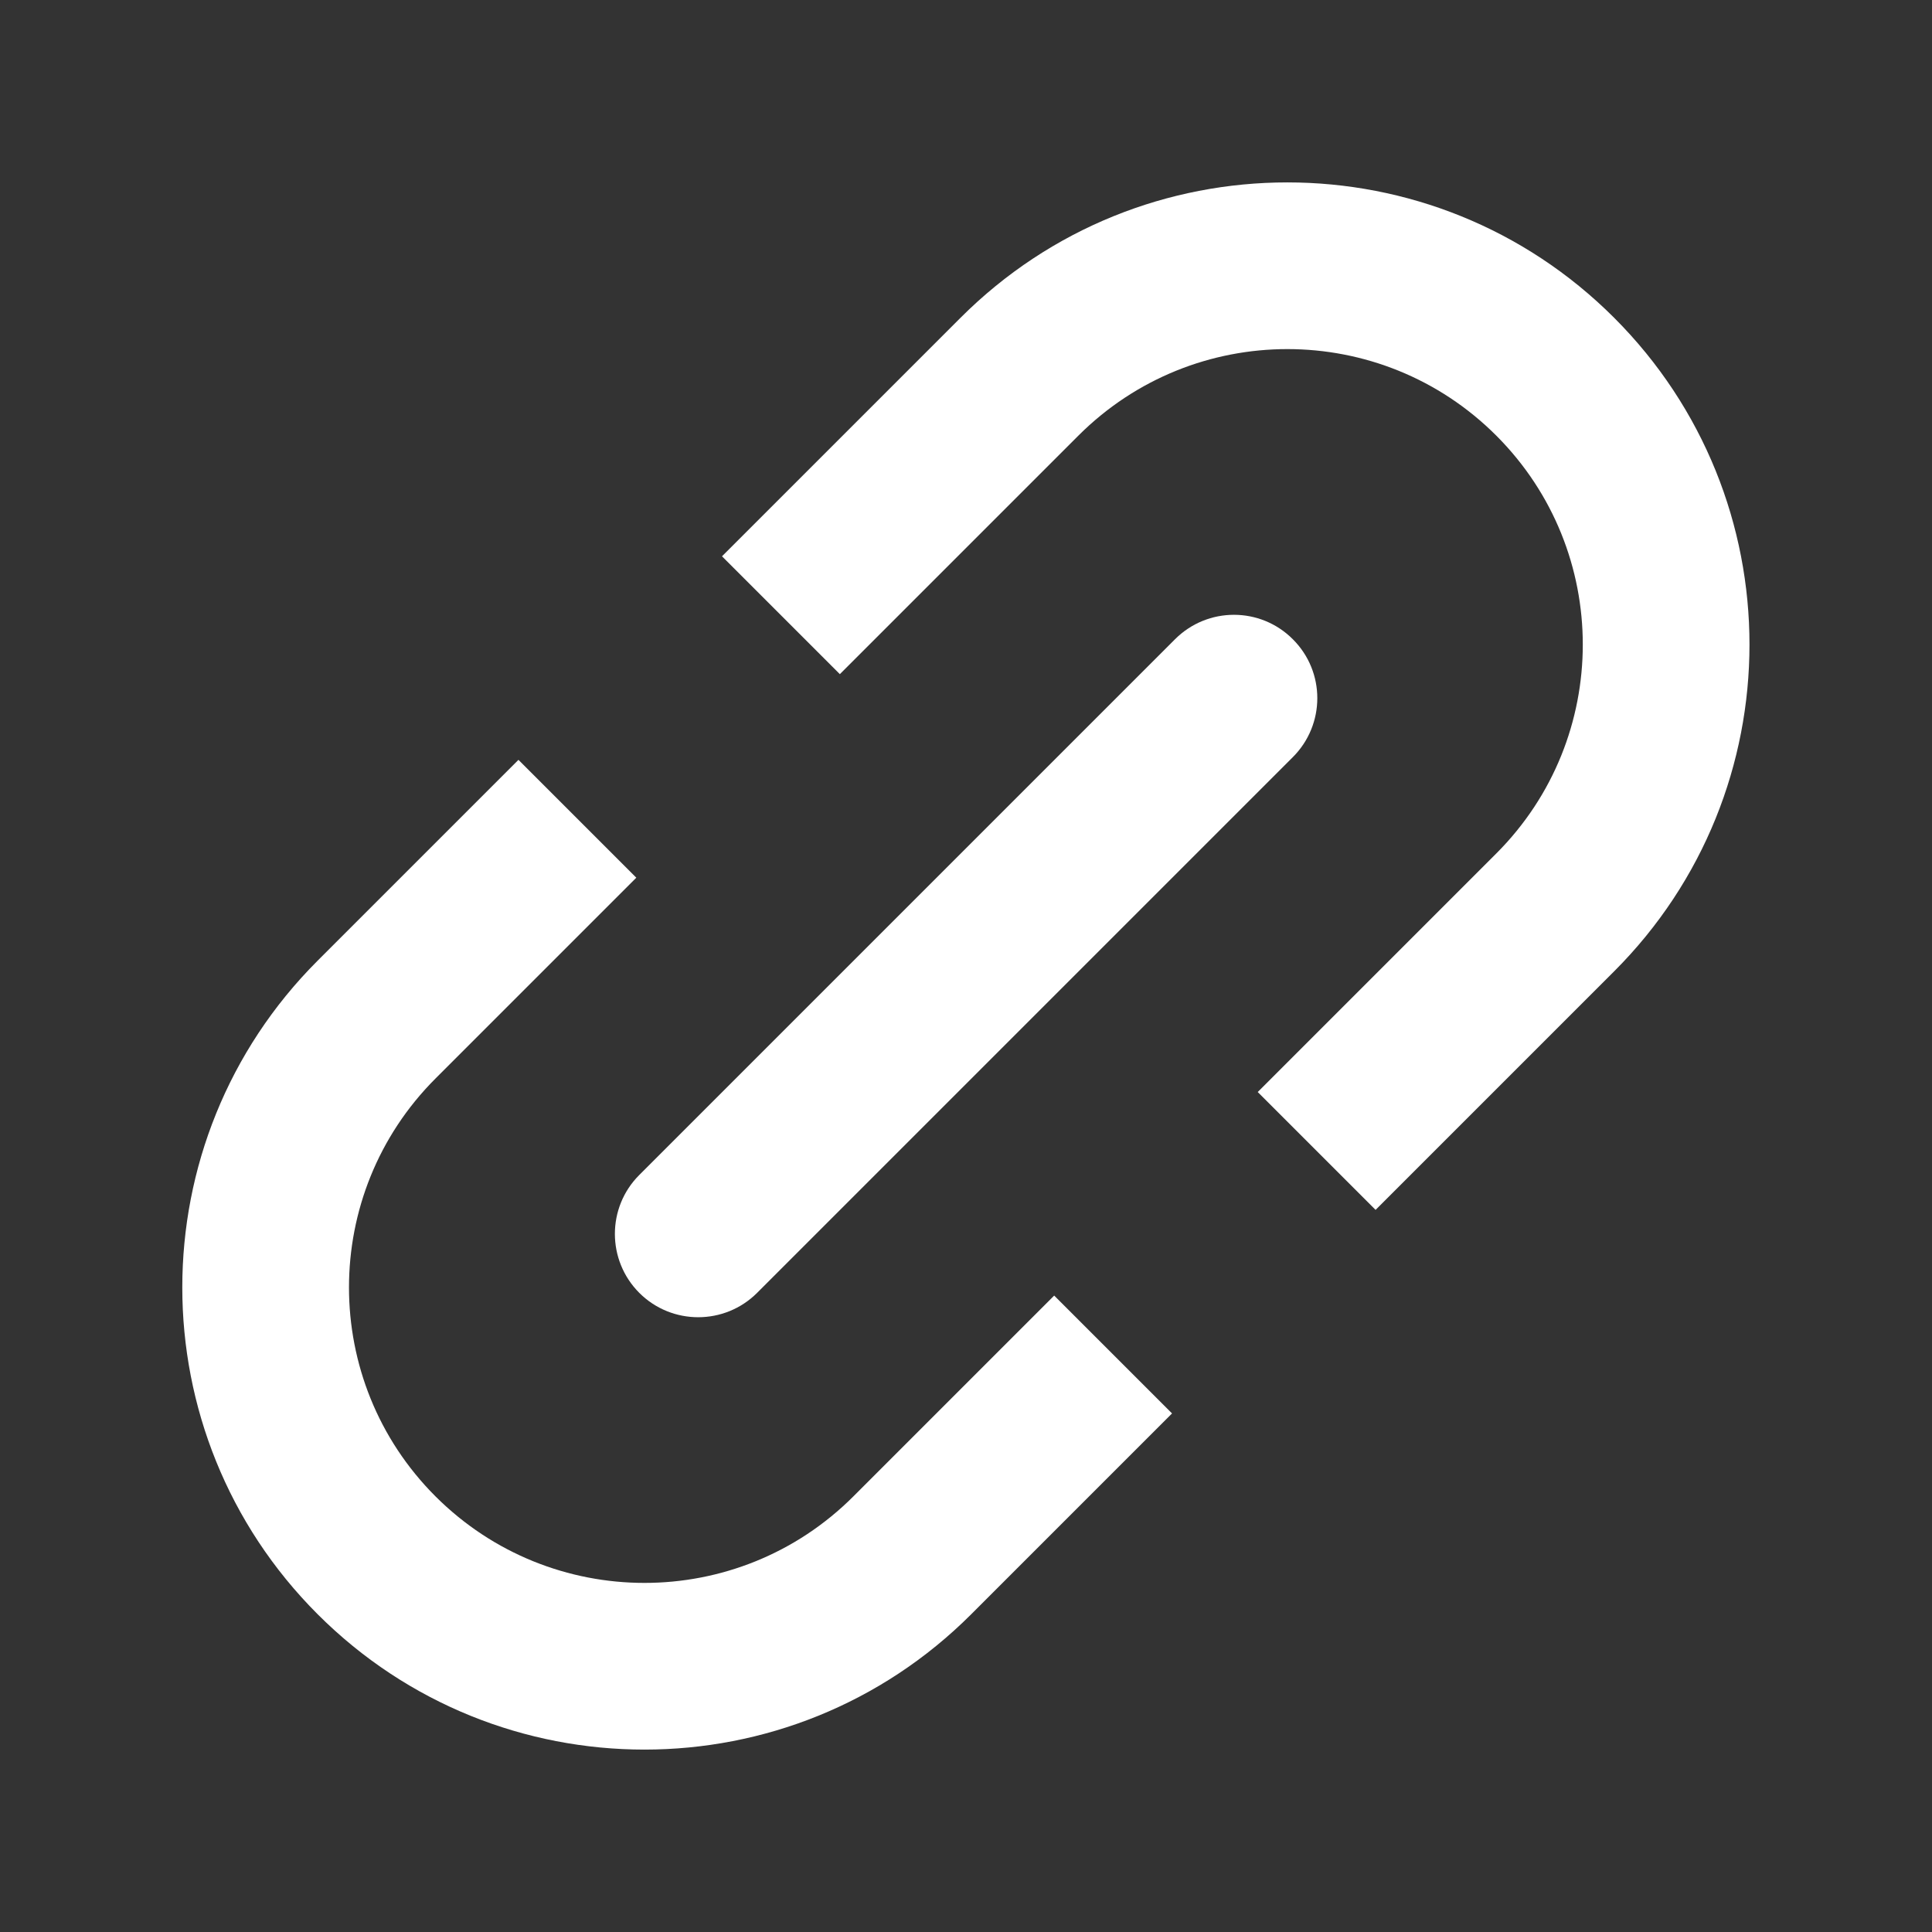 <?xml version="1.0" encoding="UTF-8"?> <svg xmlns="http://www.w3.org/2000/svg" width="17" height="17" viewBox="0 0 17 17" fill="none"><rect x="0" y="0" width="17" height="17" fill="#333333" stroke="none"/><path fill-rule="evenodd" clip-rule="evenodd" d="M6.353 4.895L7.39 5.932L9.489 3.833C10.505 2.818 12.151 2.818 13.166 3.833C14.181 4.848 14.181 6.495 13.166 7.51L11.067 9.609L12.104 10.646L14.203 8.547C15.791 6.959 15.791 4.384 14.203 2.796C12.615 1.208 10.04 1.208 8.452 2.796L6.353 4.895Z" fill="white"></path><path fill-rule="evenodd" clip-rule="evenodd" d="M3.832 9.49L5.599 7.723L4.562 6.686L2.795 8.453C1.207 10.041 1.207 12.616 2.795 14.204C4.383 15.792 6.958 15.792 8.546 14.204L10.313 12.437L9.276 11.4L7.509 13.167C6.494 14.182 4.848 14.182 3.832 13.167C2.817 12.152 2.817 10.505 3.832 9.49Z" fill="white"></path><path fill-rule="evenodd" clip-rule="evenodd" d="M5.625 10.339C5.339 10.625 5.339 11.089 5.625 11.376C5.911 11.662 6.376 11.662 6.662 11.376L11.376 6.662C11.663 6.375 11.663 5.911 11.376 5.625C11.09 5.338 10.626 5.338 10.339 5.625L5.625 10.339Z" fill="white"></path></svg> 